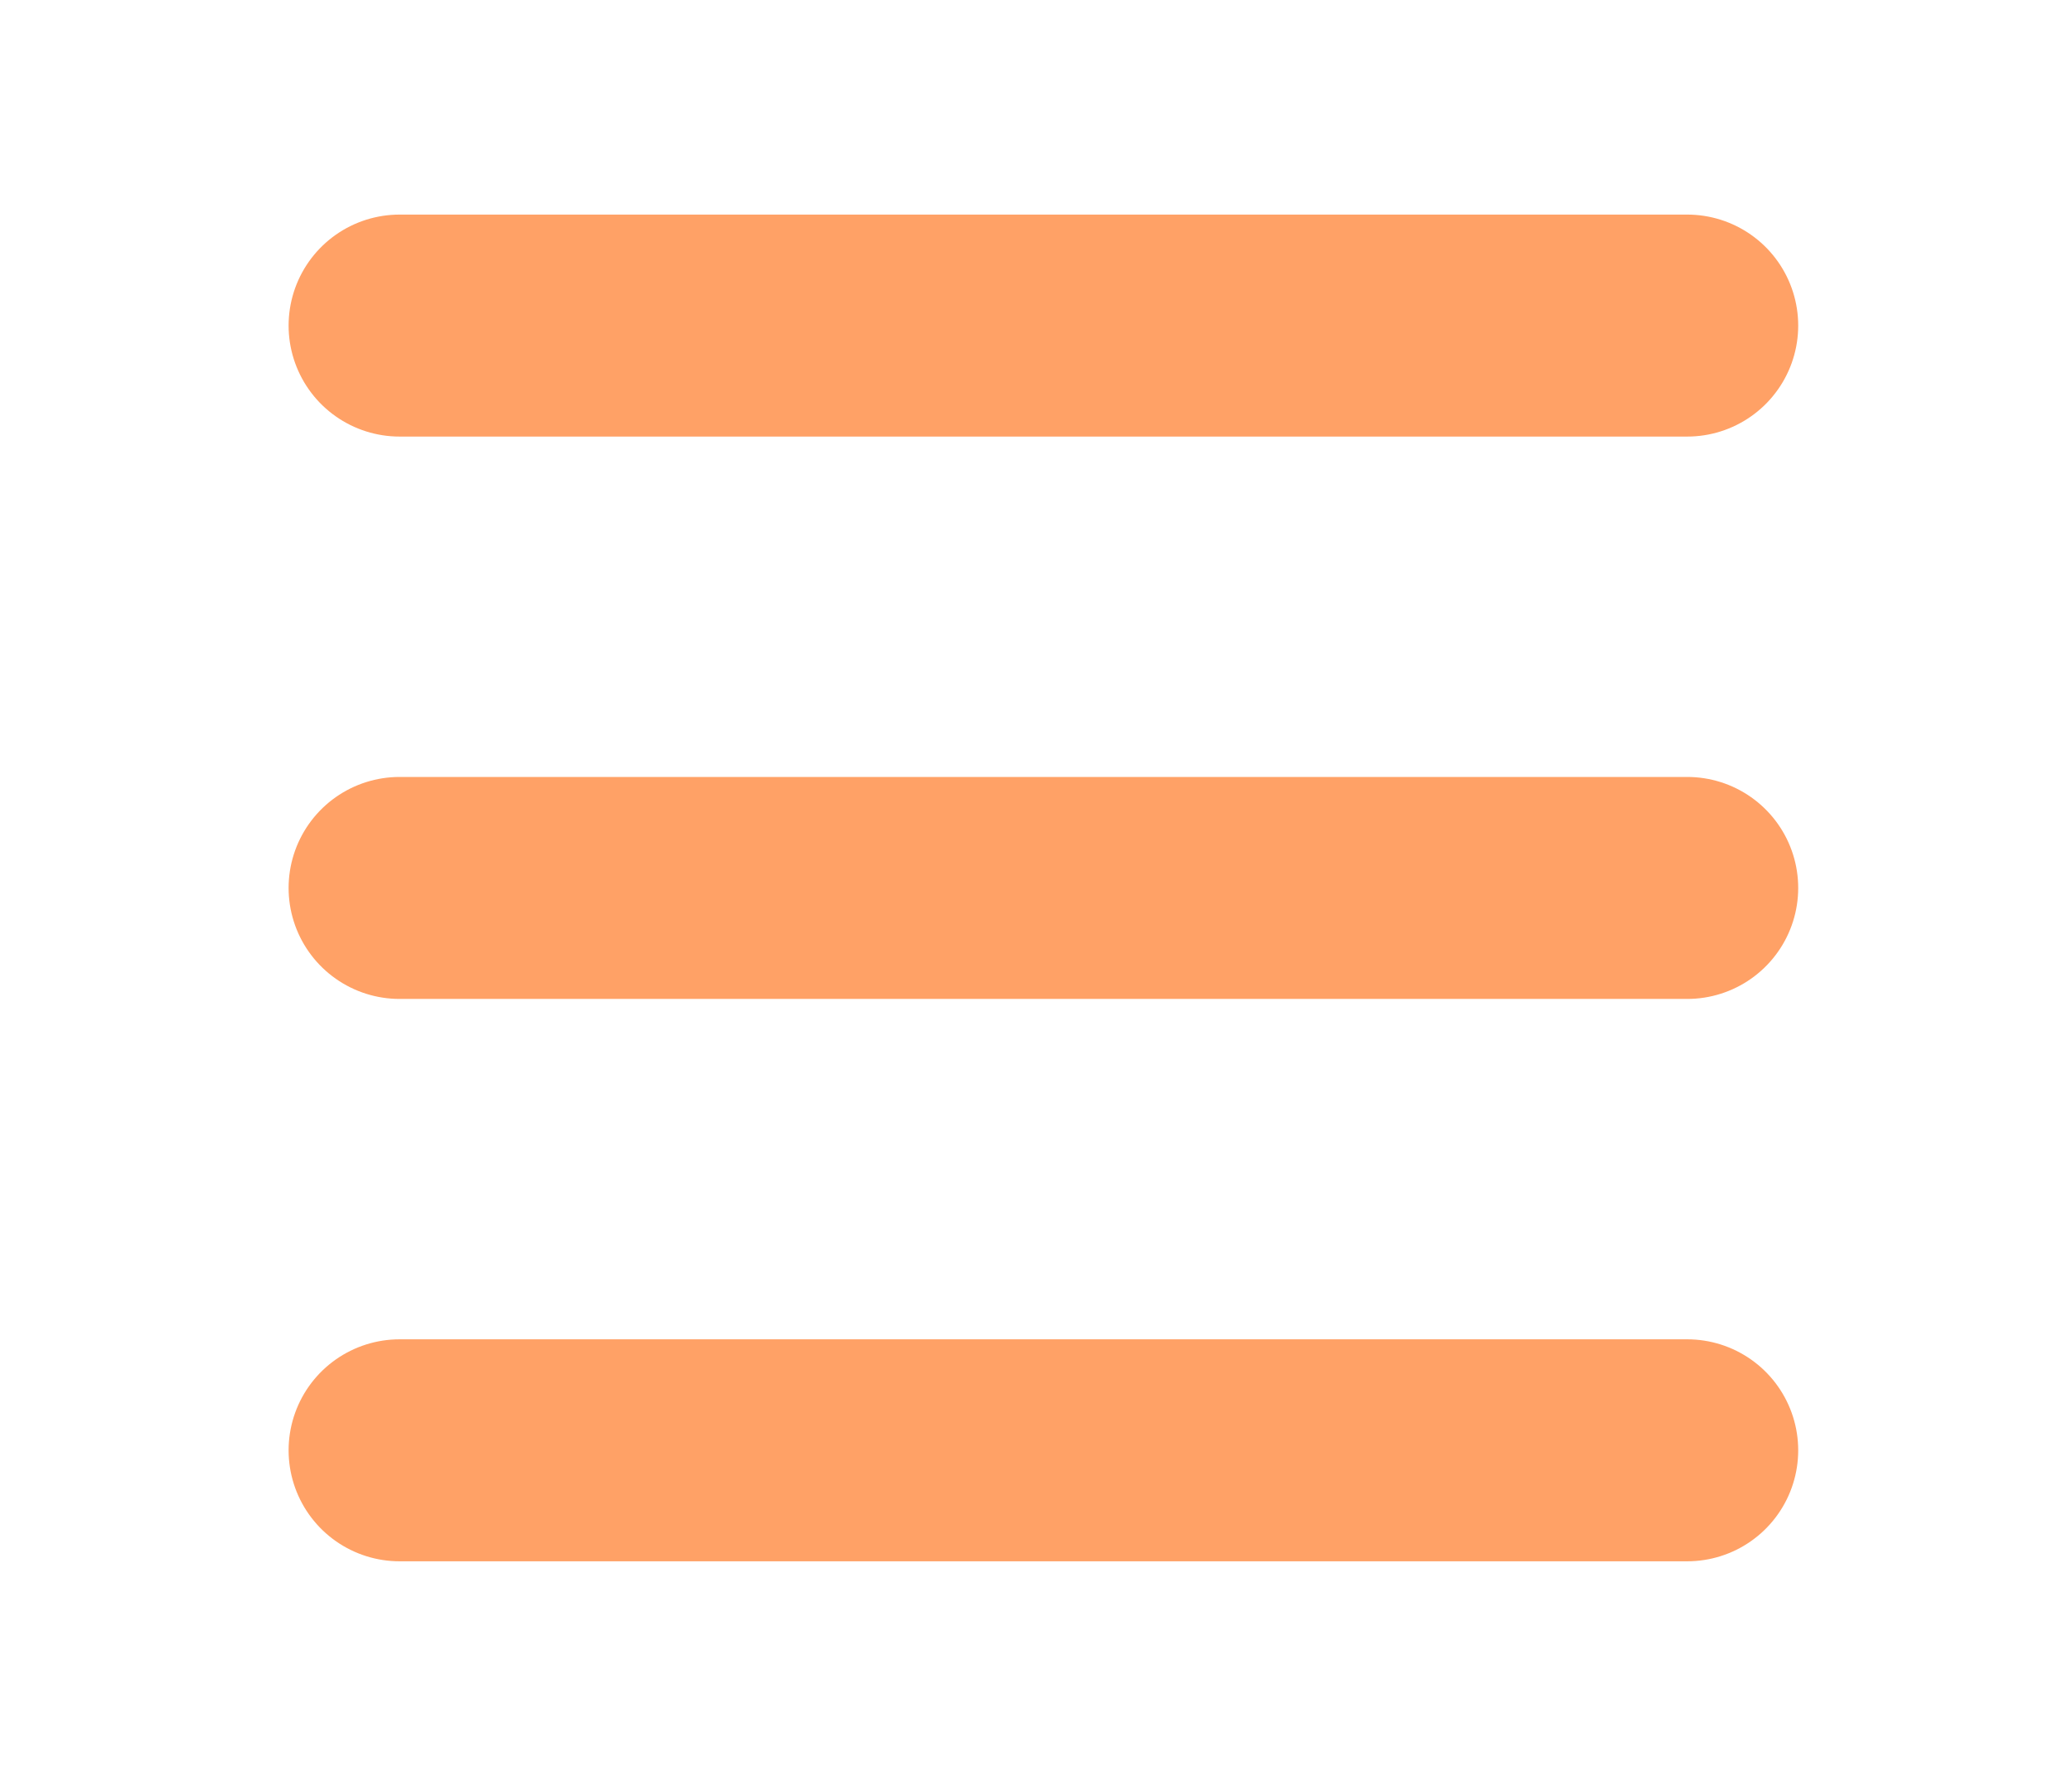 <?xml version="1.0" encoding="utf-8"?>
<!-- Generator: Adobe Illustrator 26.5.0, SVG Export Plug-In . SVG Version: 6.00 Build 0)  -->
<svg version="1.1" id="Layer_1" xmlns="http://www.w3.org/2000/svg" xmlns:xlink="http://www.w3.org/1999/xlink" x="0px" y="0px"
	 width="14px" height="12px" viewBox="0 0 14 12" style="enable-background:new 0 0 14 12;" xml:space="preserve">
<style type="text/css">
	.st0{fill:none;stroke:#FFA166;stroke-width:1.5;stroke-linecap:round;stroke-linejoin:round;}
</style>
<path class="st0" d="M2.7,2.2h8.7 M2.7,6h8.7 M2.7,9.8h8.7"/>
</svg>
